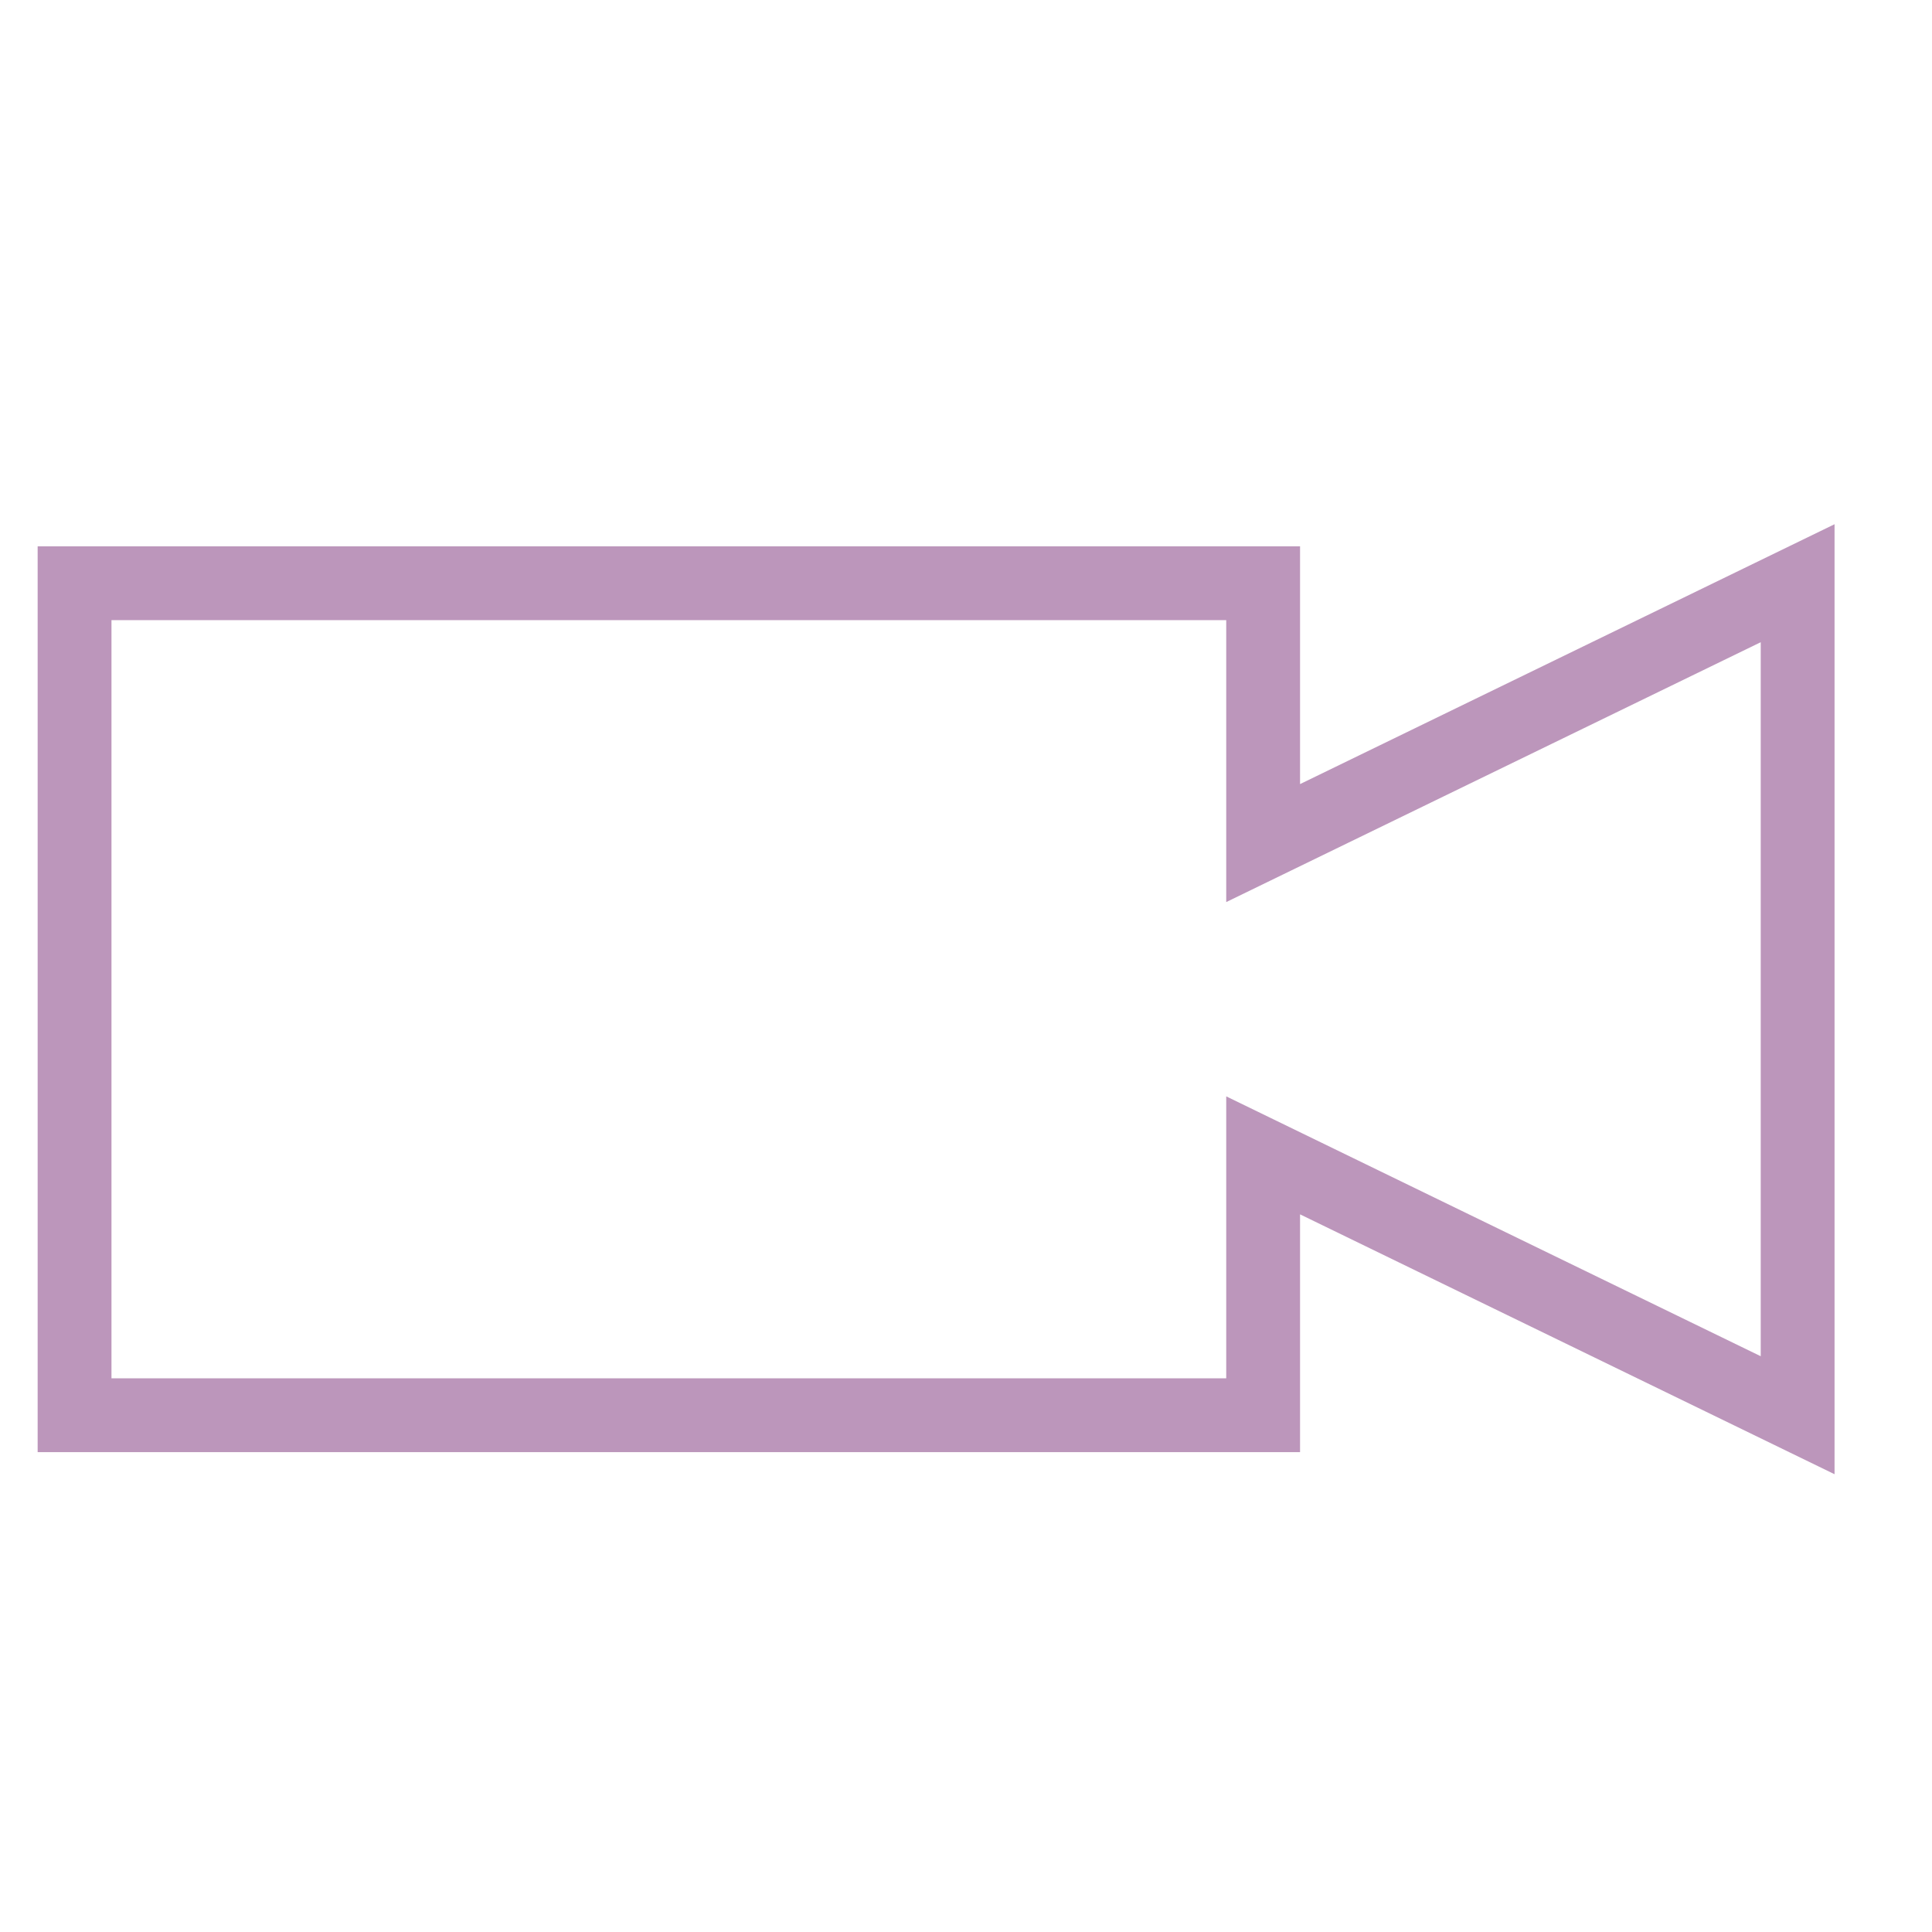 <?xml version="1.0" encoding="UTF-8"?>
<svg id="_レイヤー_2" data-name="レイヤー 2" xmlns="http://www.w3.org/2000/svg" viewBox="0 0 26.17 26.17">
  <defs>
    <style>
      .cls-1 {
        stroke-width: 0px;
      }

      .cls-1, .cls-2 {
        fill: none;
      }

      .cls-2 {
        stroke: #bc96bb;
        stroke-miterlimit: 10;
      }
    </style>
  </defs>
  <g id="_レイヤー_1-2" data-name="レイヤー 1">
    <g>
      <polygon class="cls-2" points="24.35 7.9 17.11 11.42 17.11 7.9 1.01 7.9 1.01 19.17 17.11 19.17 17.11 15.65 24.35 19.17 24.35 7.9"/>
      <rect class="cls-1" width="26.17" height="26.17"/>
    </g>
  </g>
</svg>